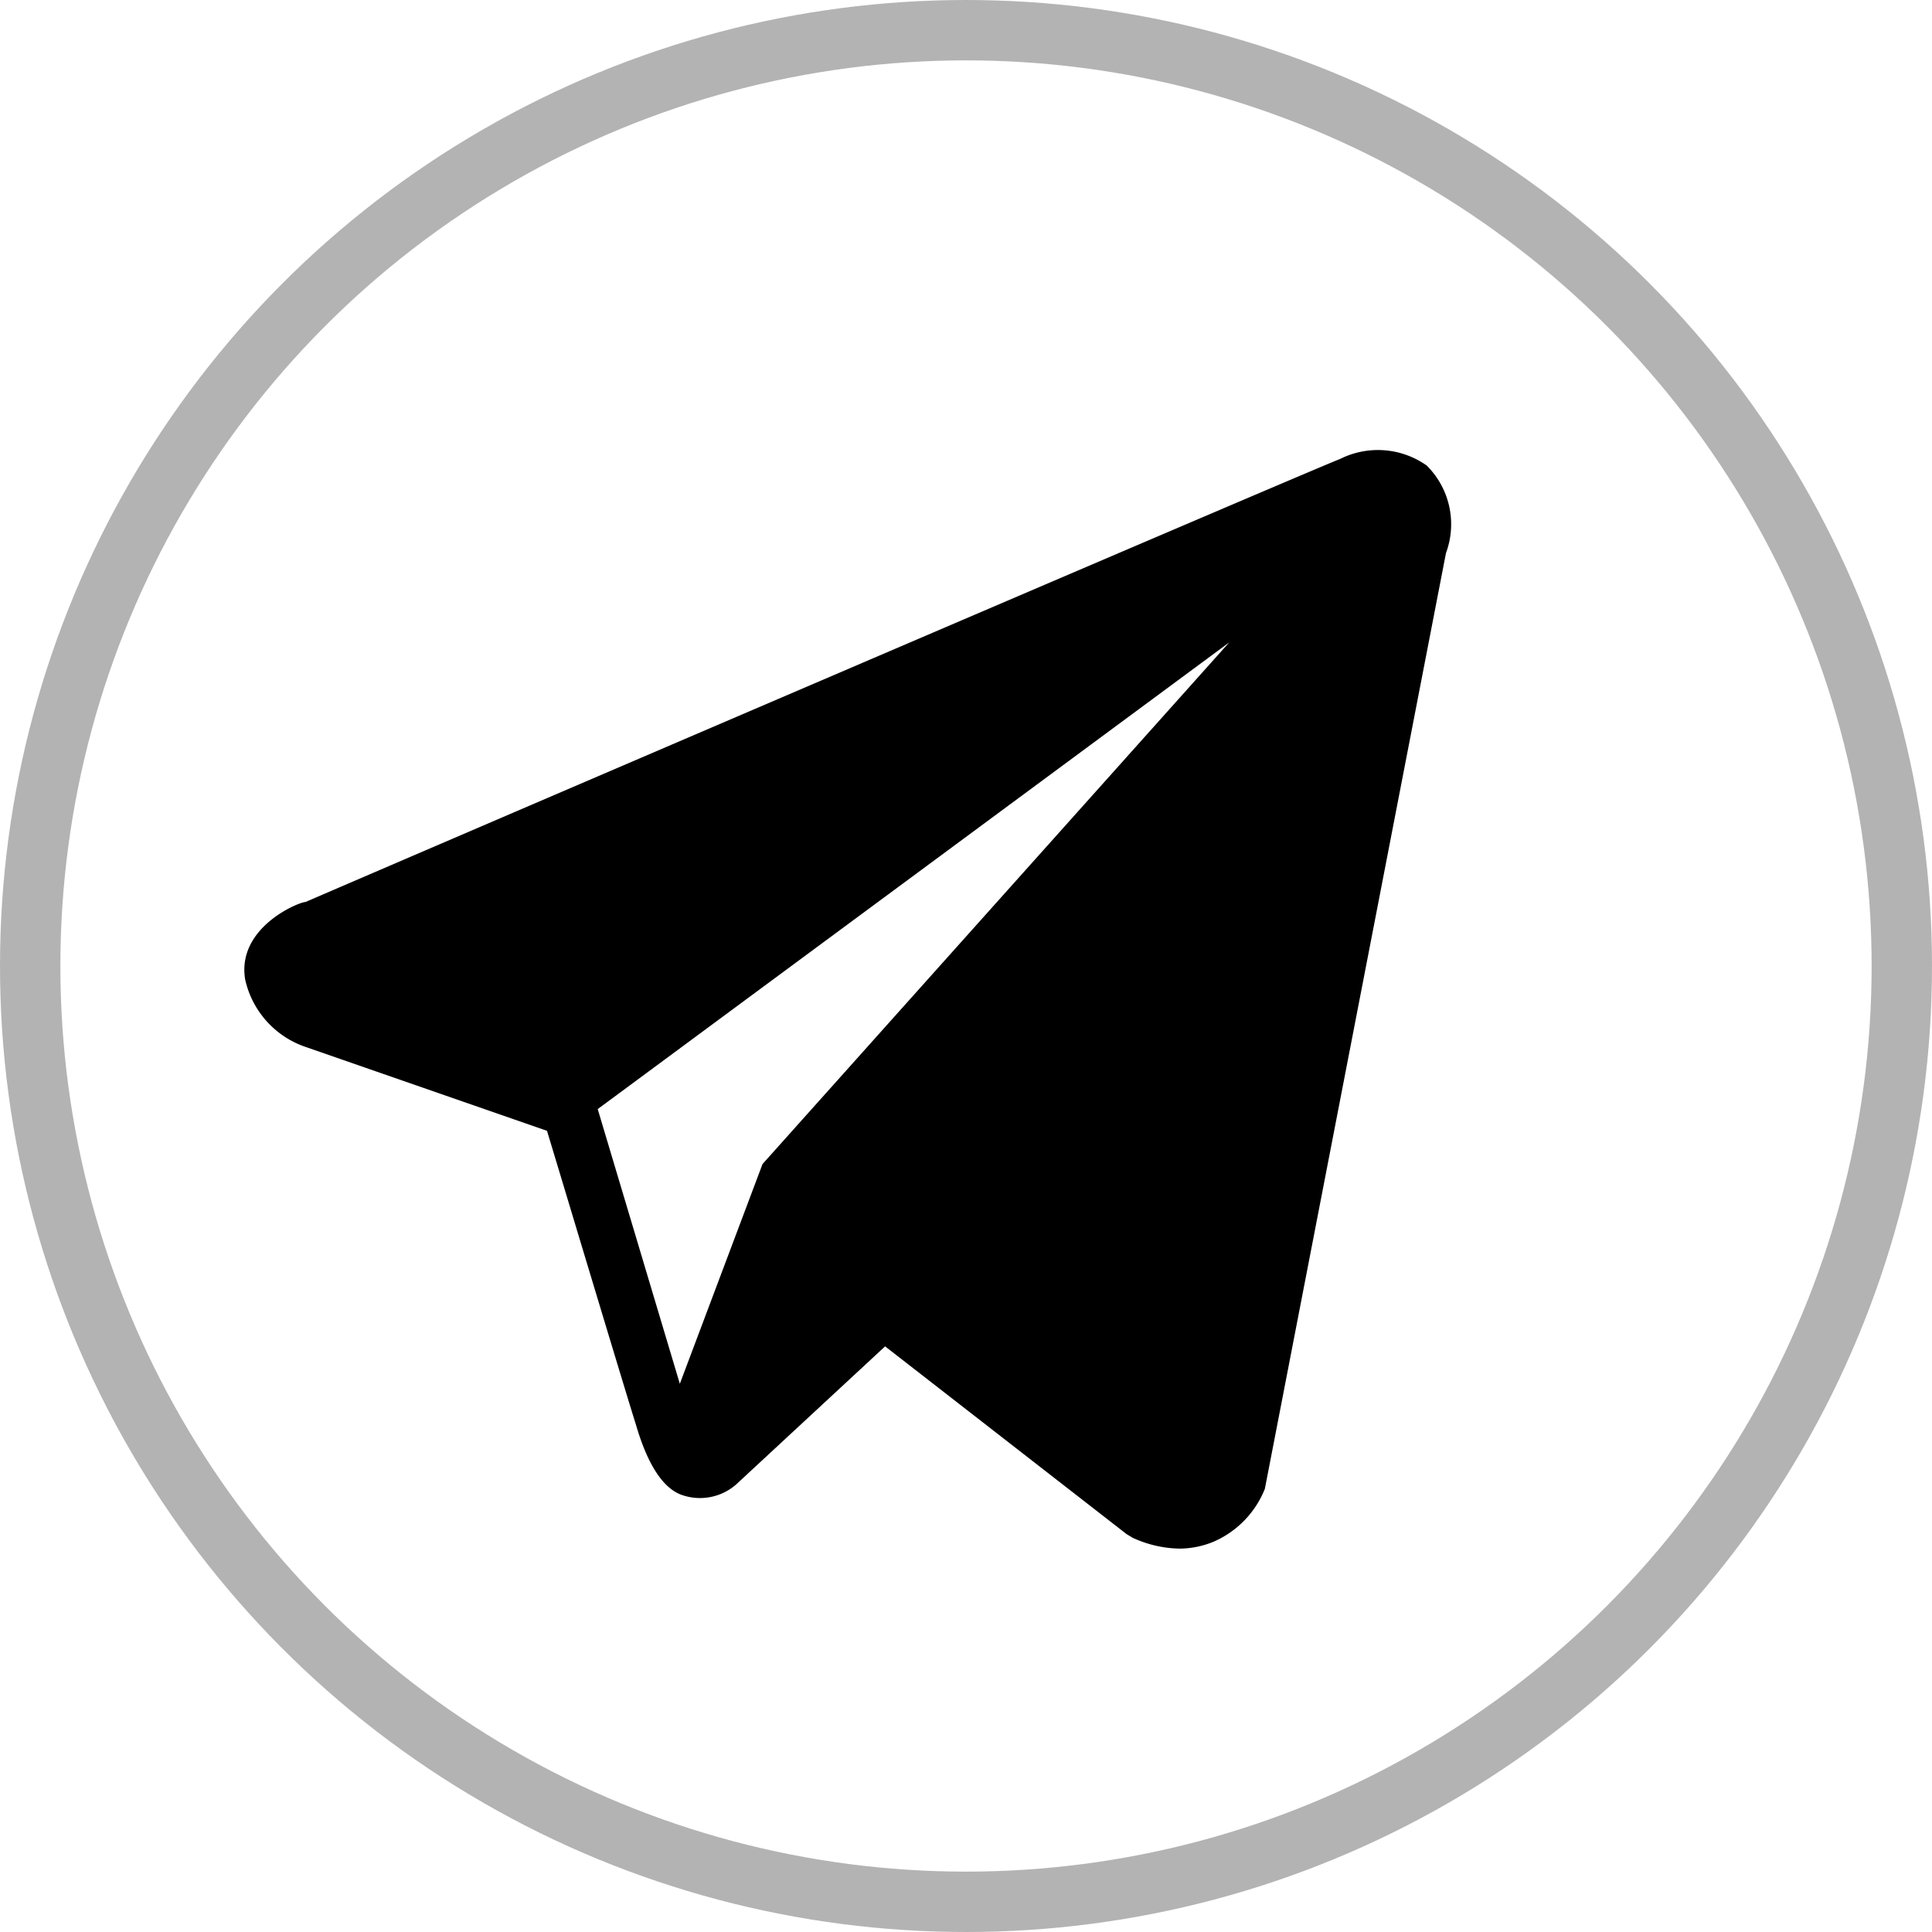 <?xml version="1.0" encoding="UTF-8"?> <svg xmlns="http://www.w3.org/2000/svg" viewBox="0 0 32 32"> <defs> <style>.a{fill:none;stroke:#000;opacity:0.3;isolation:isolate;}</style> </defs> <circle class="a" cx="16" cy="16" r="15.5"></circle> <path d="M24.57,7.71a1.4,1.4,0,0,0-1.43-.11h0C22.55,7.83,6.64,14.66,6,14.94c-.11,0-1.14.42-1,1.28a1.53,1.53,0,0,0,1,1.12L10,18.73c.27.89,1.26,4.19,1.48,4.89.13.44.36,1,.75,1.14a.91.91,0,0,0,.9-.17l2.47-2.29,4,3.11.1.06a1.92,1.92,0,0,0,.78.18,1.5,1.5,0,0,0,.55-.11,1.6,1.6,0,0,0,.86-.88l3-15.5A1.37,1.37,0,0,0,24.57,7.71Zm-11,11.57-1.37,3.64-1.36-4.55,10.46-7.73Z" transform="translate(-0.94)"></path> </svg> 